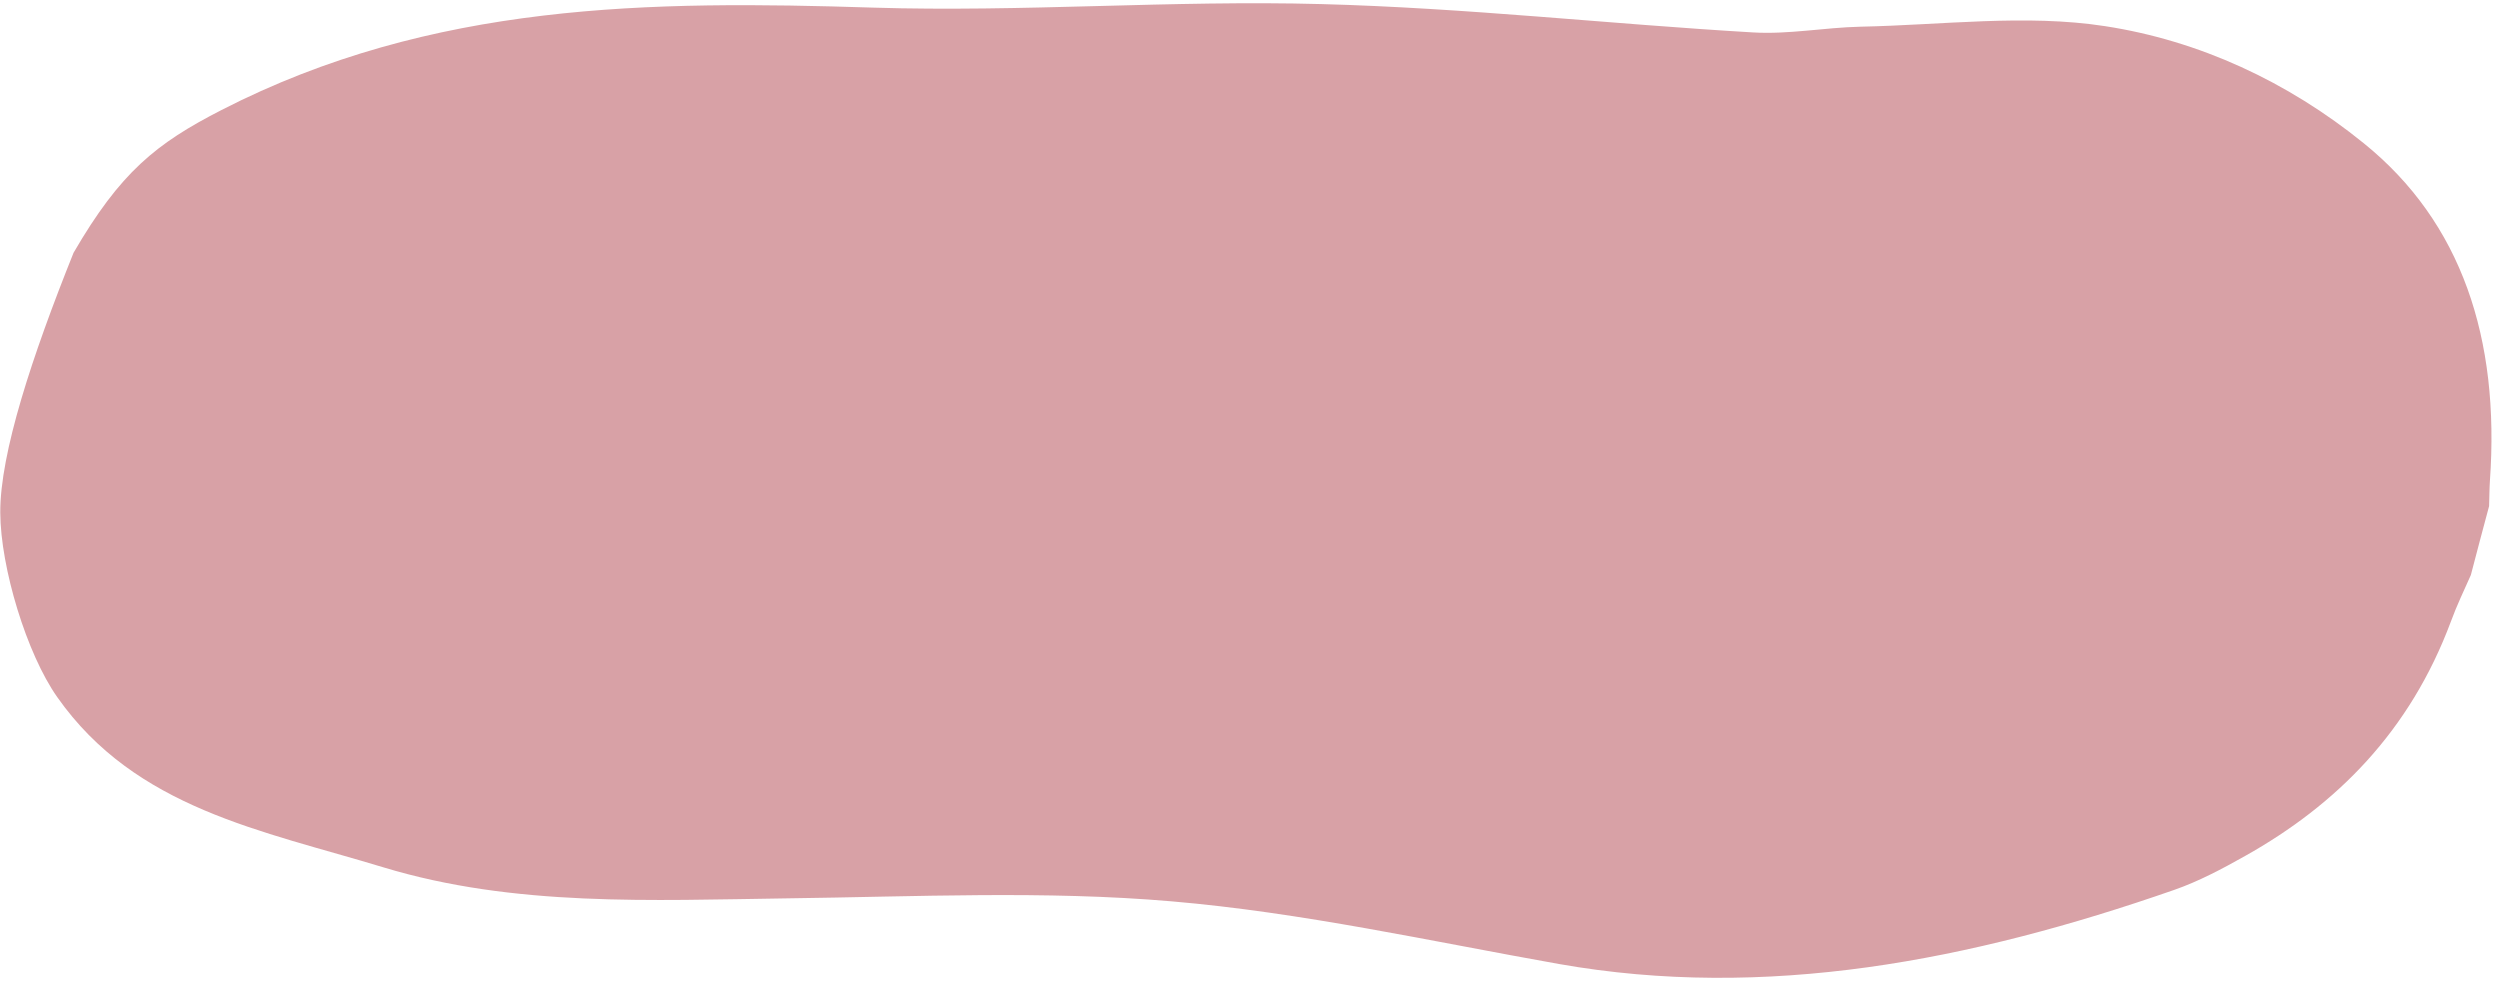 <?xml version="1.0" encoding="UTF-8" standalone="no"?><svg xmlns="http://www.w3.org/2000/svg" xmlns:xlink="http://www.w3.org/1999/xlink" fill="#000000" height="367.3" preserveAspectRatio="xMidYMid meet" version="1" viewBox="-0.1 -1.2 917.8 367.3" width="917.8" zoomAndPan="magnify"><g id="change1_1"><path d="M907,209.9c-2.5,5.7-5.2,11.2-7.3,17c-15.1,40.5-42,67.3-75.5,86.1c-8.5,4.8-17.2,9.4-26.1,12.5 c-74.9,26.1-150.1,40.6-225.9,27.2c-47.3-8.4-94.3-18.9-142.2-23c-46.4-4-93.8-1.7-140.8-1.1c-50.2,0.7-100.5,3.2-148.6-11.4 c-44.4-13.5-90.9-21.5-119.7-62.5C9.7,238.8,0.1,207.2,0,187c-0.1-21.8,11.7-57.5,26.9-95.4C44.1,62,57.2,51.5,81.2,39.2 C158.6-0.5,238.8-1,320.5,1.6C375.1,3.3,430.3-1.2,485,0.3c53,1.4,105.5,7.3,158.4,10.4c13,0.8,26.3-1.8,39.5-2.1 c30-0.6,60.7-4.7,89.8-0.2c34.5,5.3,67,20.3,95,43c35.9,29,50,71.7,46.3,123.9c-0.2,3.1-0.2,6.2-0.3,9.3 C911.4,193.1,909.2,201.5,907,209.9z" fill="#d8a1a6"/></g></svg>